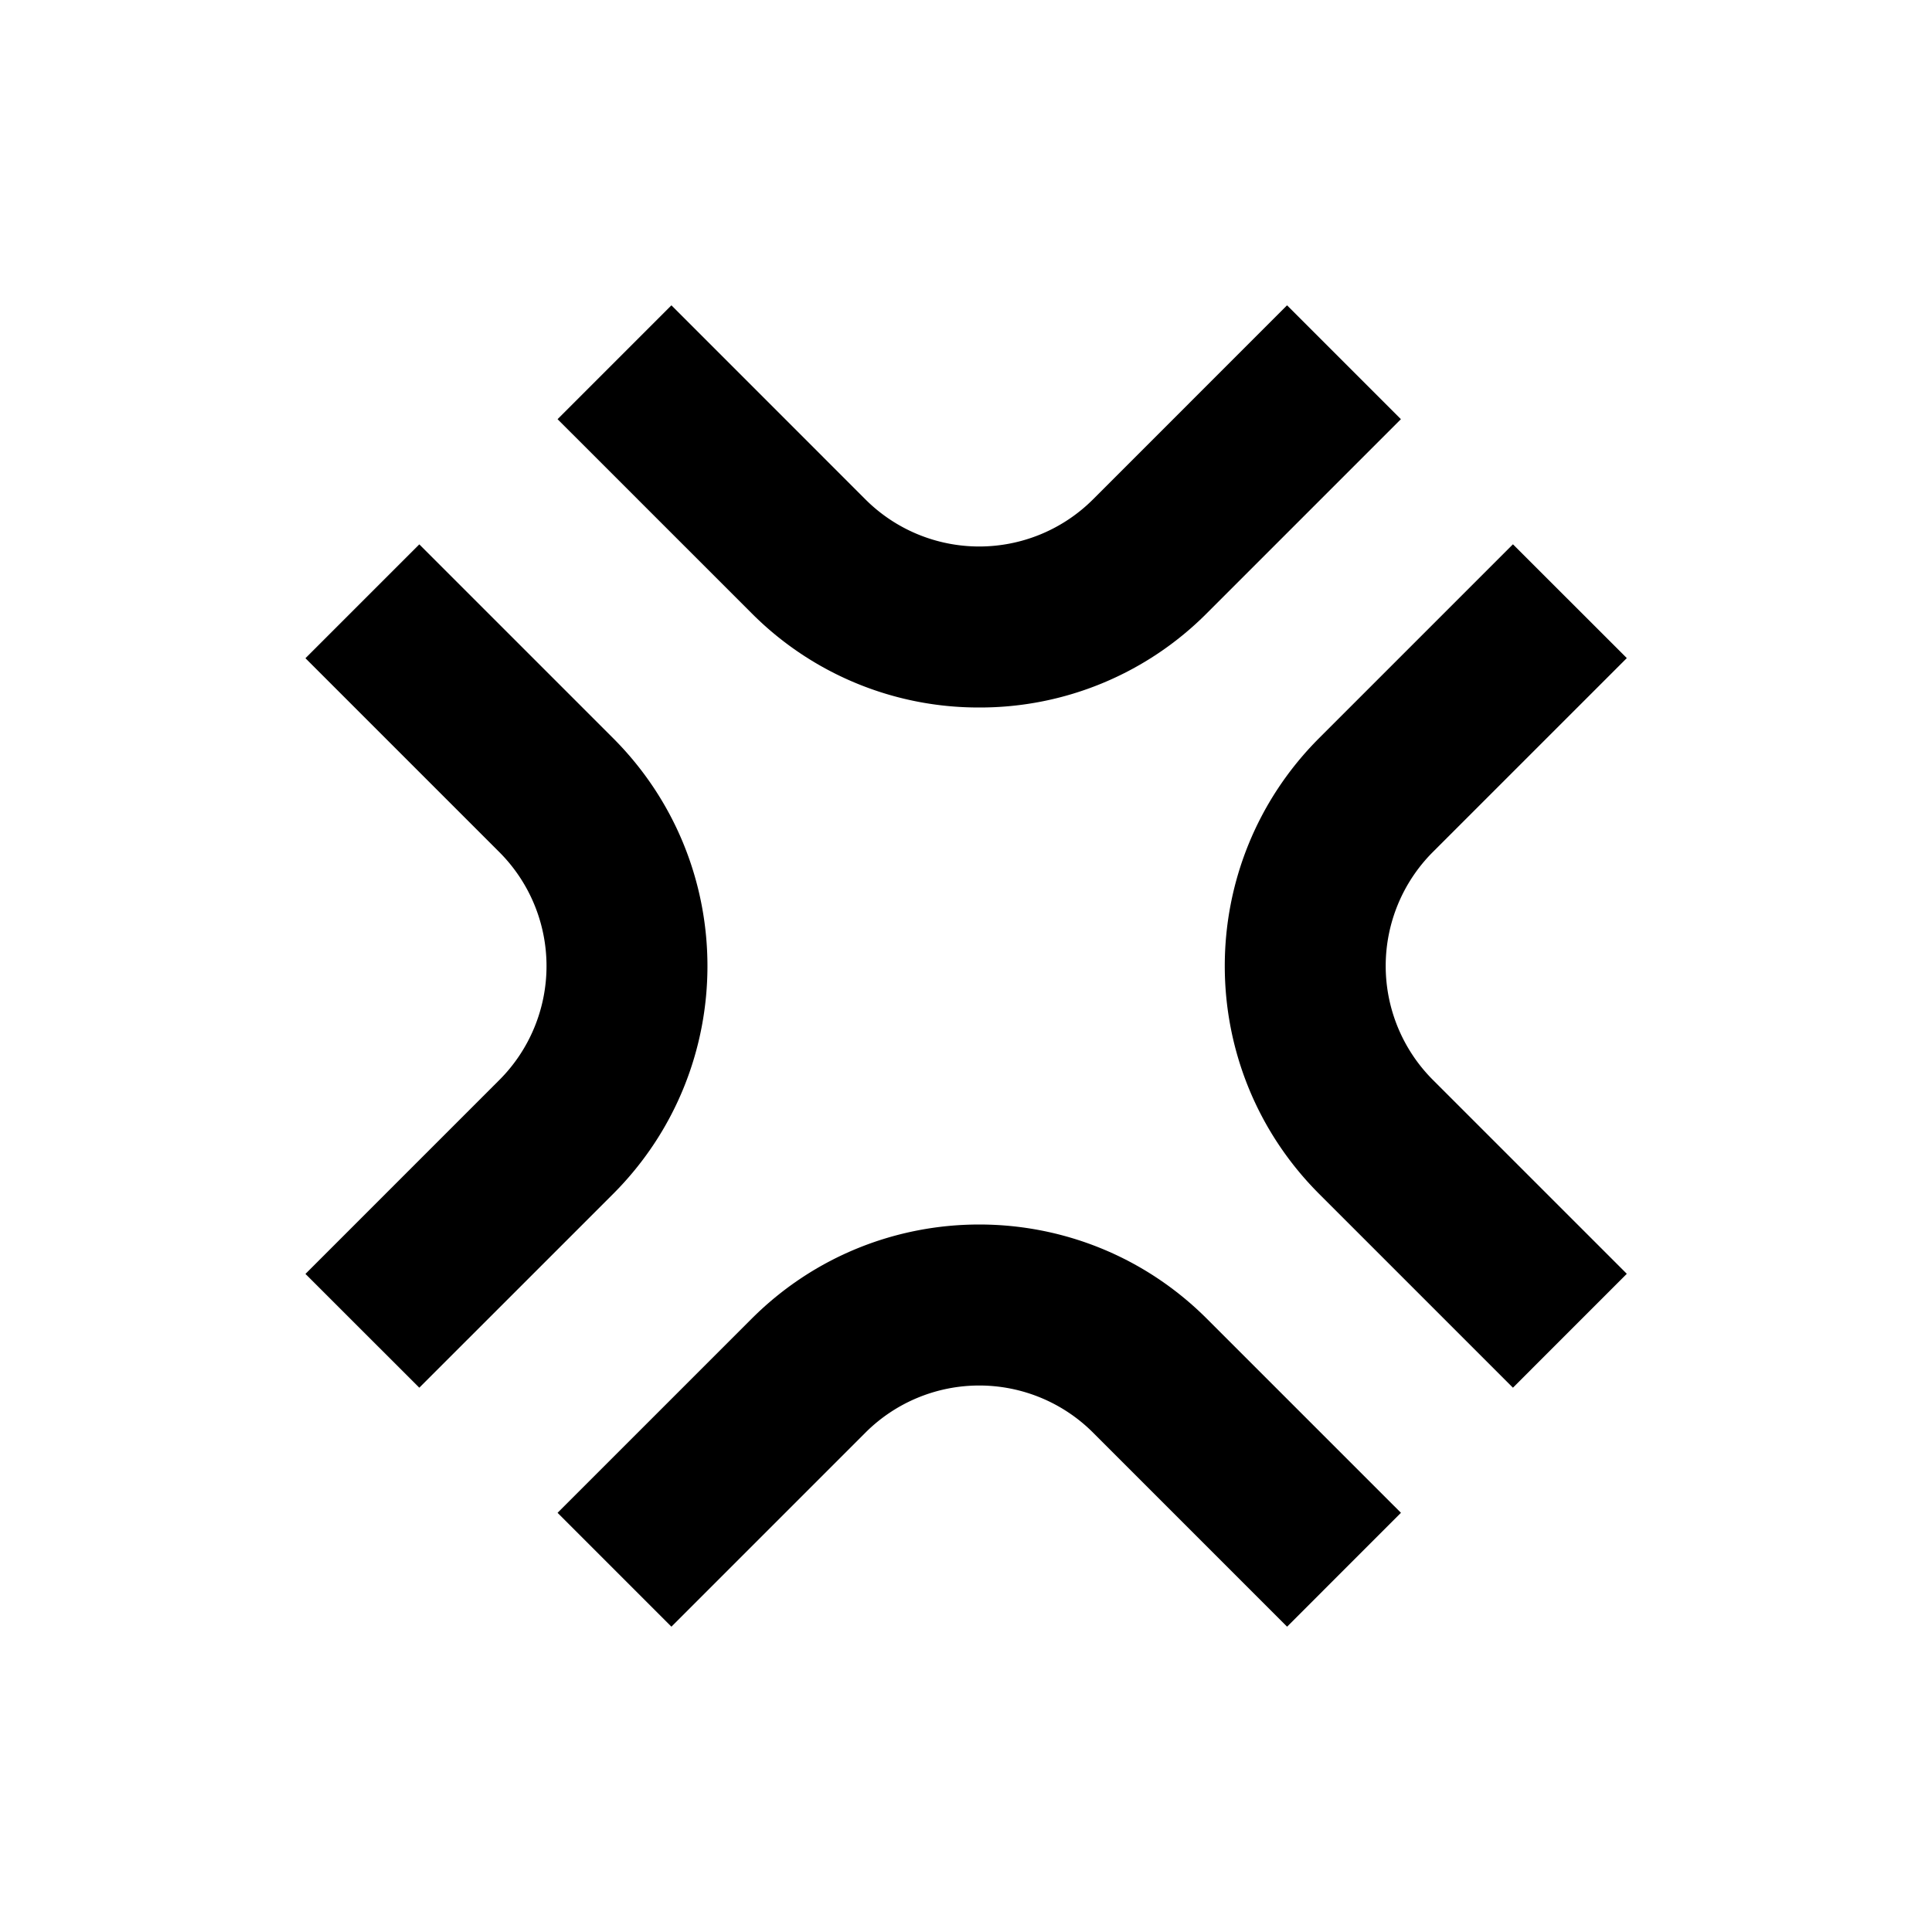 <?xml version="1.0" encoding="UTF-8"?>
<svg data-bbox="15.177 15.171 65.658 65.658" overflow="hidden" xmlns="http://www.w3.org/2000/svg" height="96" width="96" data-type="shape">
    <g>
        <defs>
            <clipPath id="10d28755-04f0-49df-8f5b-bb5a4d8621f0">
                <path d="M96 0v96H0V0z"/>
            </clipPath>
        </defs>
        <g clip-path="url(#10d28755-04f0-49df-8f5b-bb5a4d8621f0)">
            <path d="M48.658 35.155a15.9 15.9 0 0 1-11.313-4.687l-9.64-9.639 5.657-5.658L43 24.812a8 8 0 0 0 11.313 0l9.64-9.641 5.657 5.658-9.64 9.64a15.9 15.9 0 0 1-11.312 4.686"/>
            <path d="m63.955 80.829-9.64-9.641a8 8 0 0 0-11.313 0l-9.64 9.641-5.657-5.658 9.64-9.64c6.248-6.248 16.379-6.248 22.627 0l9.64 9.639Z"/>
            <path d="m75.177 68.954-9.64-9.64c-6.238-6.253-6.238-16.375 0-22.628l9.64-9.64 5.658 5.654-9.641 9.64a8.01 8.01 0 0 0 0 11.314l9.641 9.64Z"/>
            <path d="M20.835 68.954 15.177 63.3l9.64-9.64a8.01 8.01 0 0 0 0-11.314l-9.64-9.64 5.658-5.657 9.64 9.64c6.237 6.253 6.237 16.374 0 22.627Z"/>
        </g>
    </g>
</svg>
